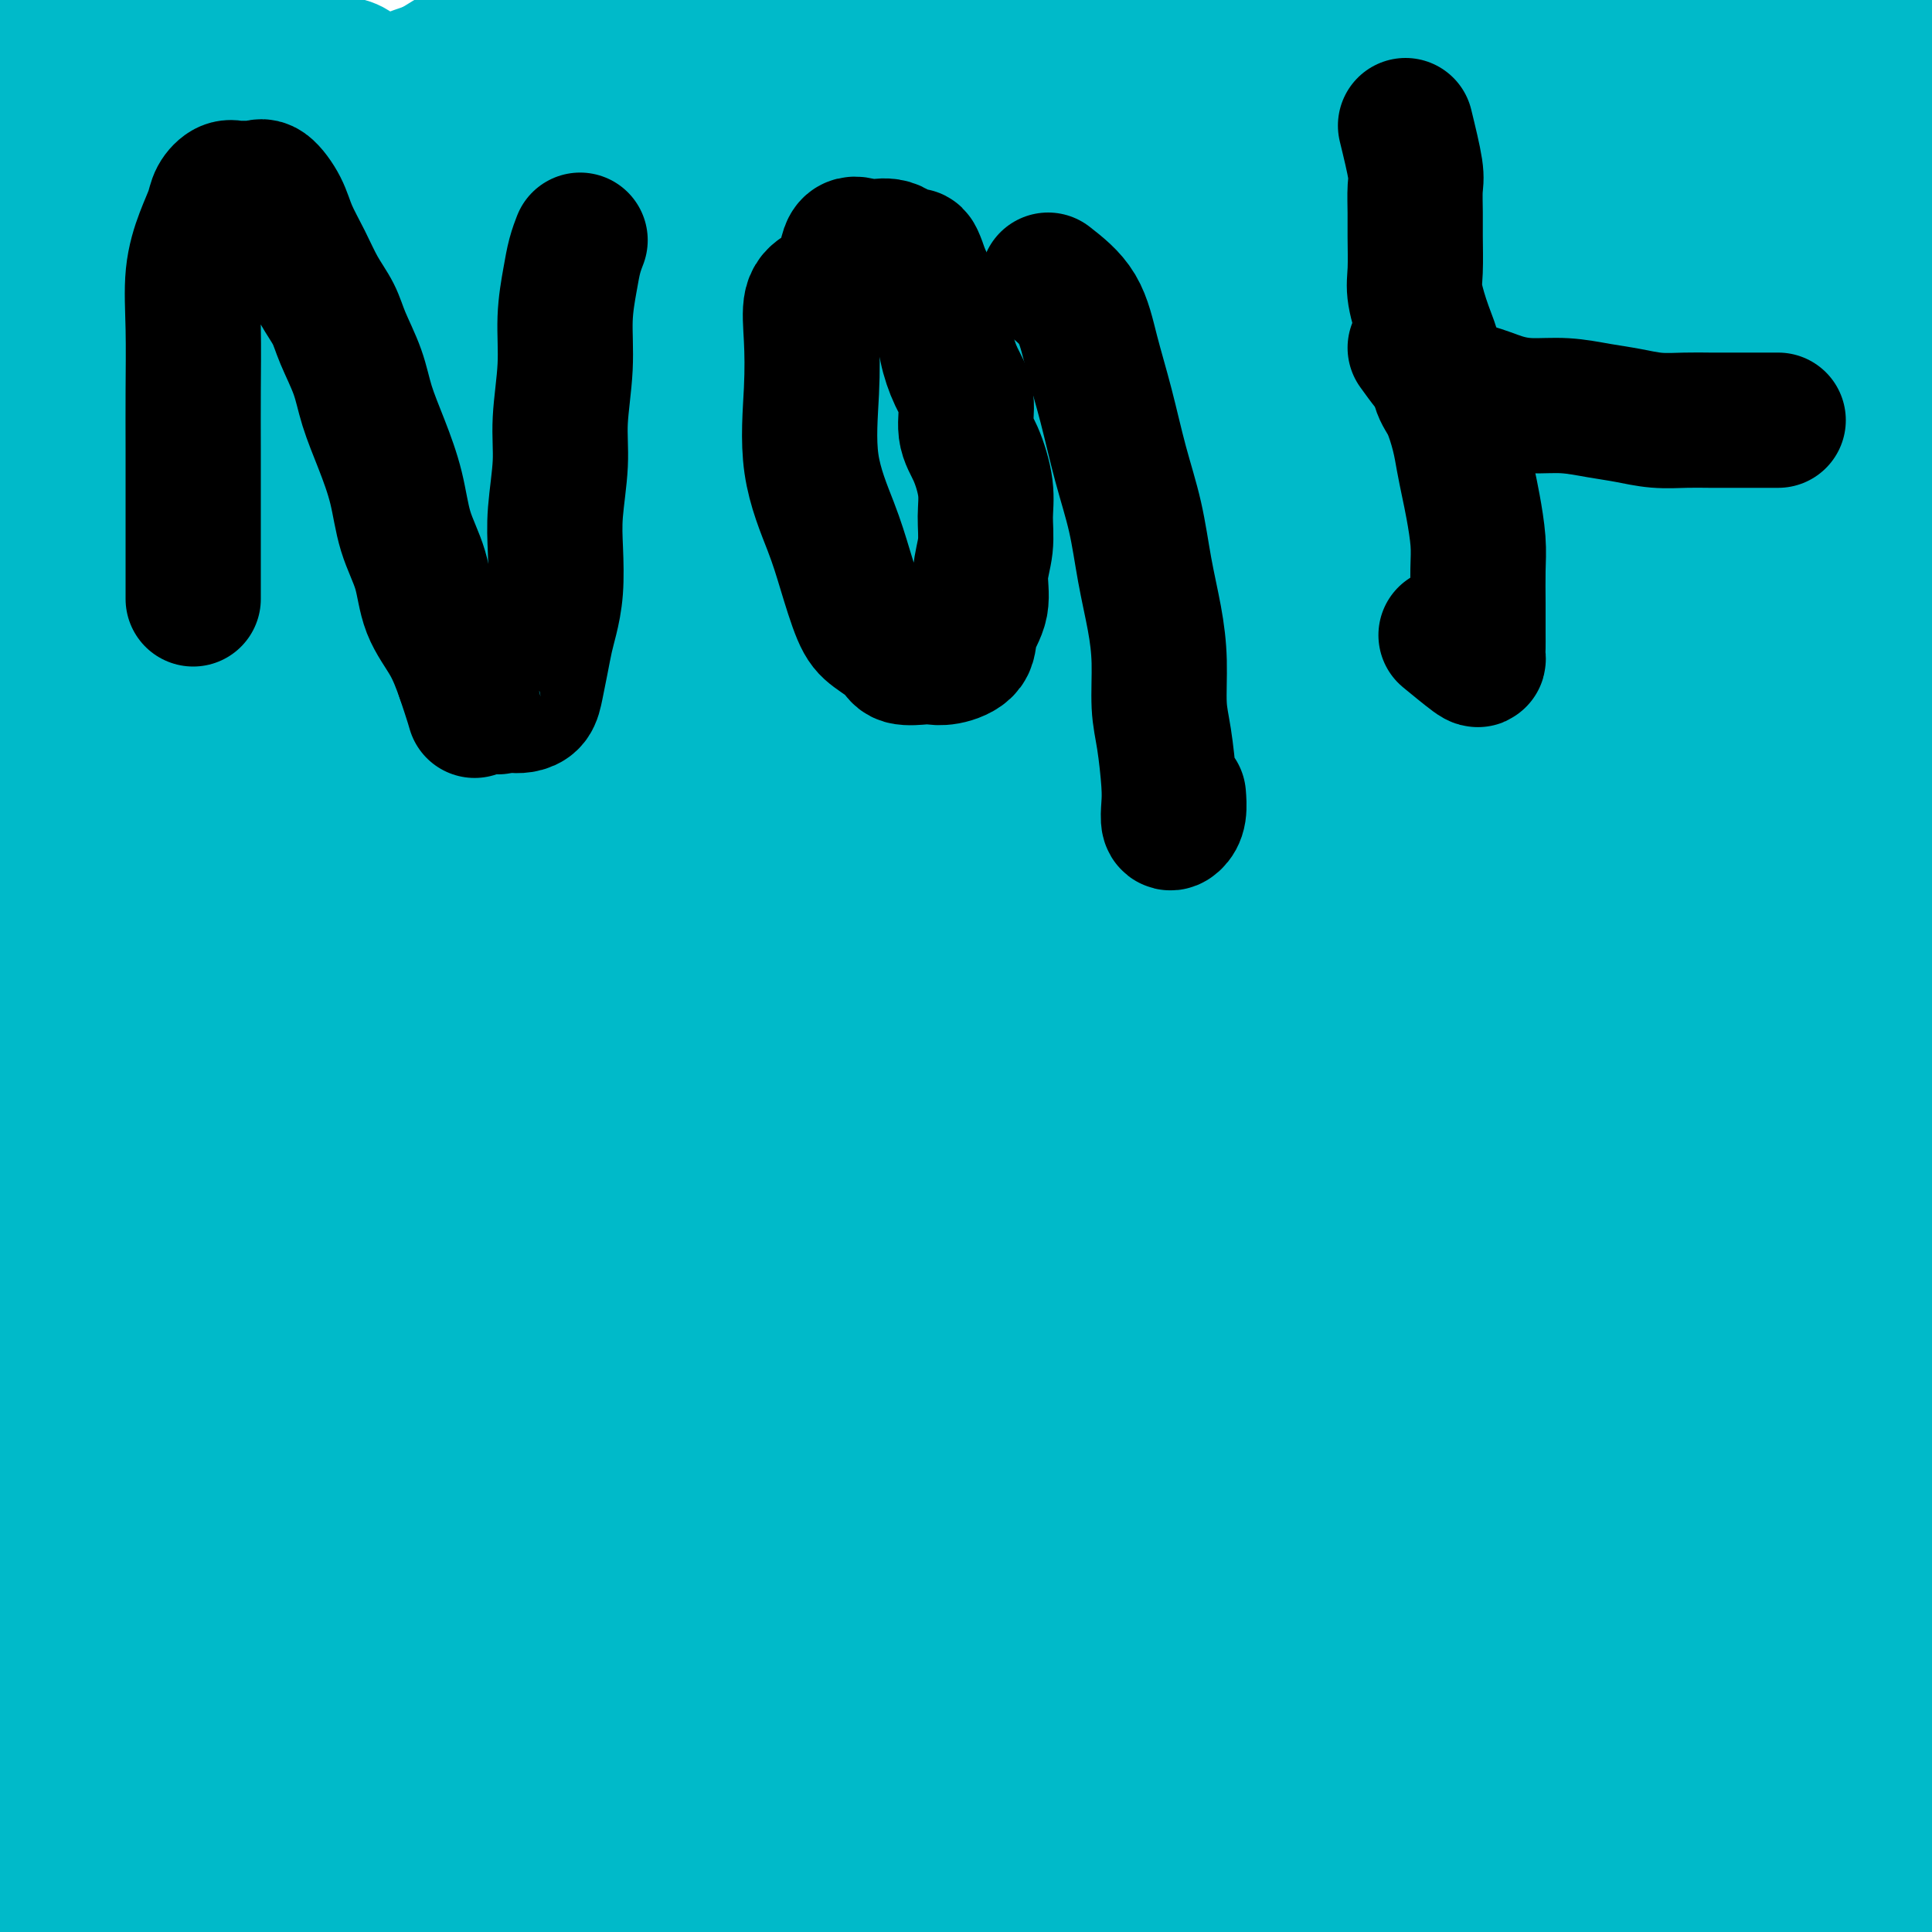 <svg viewBox='0 0 400 400' version='1.1' xmlns='http://www.w3.org/2000/svg' xmlns:xlink='http://www.w3.org/1999/xlink'><g fill='none' stroke='#00BAC9' stroke-width='28' stroke-linecap='round' stroke-linejoin='round'><path d='M213,209c-3.489,-1.593 -6.978,-3.185 -12,0c-5.022,3.185 -11.576,11.149 -20,19c-8.424,7.851 -18.719,15.591 -30,28c-11.281,12.409 -23.548,29.489 -32,40c-8.452,10.511 -13.087,14.453 -17,19c-3.913,4.547 -7.102,9.698 -6,9c1.102,-0.698 6.496,-7.244 14,-16c7.504,-8.756 17.118,-19.720 27,-31c9.882,-11.280 20.031,-22.876 32,-35c11.969,-12.124 25.758,-24.777 39,-37c13.242,-12.223 25.936,-24.017 37,-34c11.064,-9.983 20.497,-18.155 28,-25c7.503,-6.845 13.077,-12.363 16,-15c2.923,-2.637 3.194,-2.393 4,-3c0.806,-0.607 2.148,-2.064 -1,0c-3.148,2.064 -10.786,7.650 -21,15c-10.214,7.350 -23.003,16.466 -37,27c-13.997,10.534 -29.202,22.487 -45,36c-15.798,13.513 -32.190,28.587 -48,44c-15.810,15.413 -31.038,31.164 -44,46c-12.962,14.836 -23.657,28.755 -31,38c-7.343,9.245 -11.335,13.816 -13,16c-1.665,2.184 -1.005,1.981 -1,1c0.005,-0.981 -0.647,-2.739 3,-9c3.647,-6.261 11.593,-17.026 21,-29c9.407,-11.974 20.274,-25.158 33,-39c12.726,-13.842 27.311,-28.342 44,-44c16.689,-15.658 35.483,-32.474 54,-48c18.517,-15.526 36.759,-29.763 55,-44'/><path d='M262,138c25.734,-20.474 35.570,-25.659 47,-33c11.430,-7.341 24.455,-16.838 35,-24c10.545,-7.162 18.612,-11.989 24,-15c5.388,-3.011 8.098,-4.204 7,-3c-1.098,1.204 -6.002,4.807 -15,11c-8.998,6.193 -22.089,14.975 -37,25c-14.911,10.025 -31.641,21.292 -51,35c-19.359,13.708 -41.348,29.856 -62,47c-20.652,17.144 -39.968,35.285 -58,53c-18.032,17.715 -34.780,35.004 -51,54c-16.220,18.996 -31.911,39.697 -43,55c-11.089,15.303 -17.576,25.207 -22,32c-4.424,6.793 -6.784,10.474 -8,12c-1.216,1.526 -1.289,0.898 1,-2c2.289,-2.898 6.941,-8.064 13,-16c6.059,-7.936 13.527,-18.641 22,-29c8.473,-10.359 17.951,-20.370 29,-33c11.049,-12.630 23.670,-27.878 38,-44c14.330,-16.122 30.370,-33.118 46,-48c15.630,-14.882 30.851,-27.652 45,-40c14.149,-12.348 27.226,-24.276 40,-34c12.774,-9.724 25.244,-17.245 35,-23c9.756,-5.755 16.798,-9.743 23,-13c6.202,-3.257 11.565,-5.781 15,-7c3.435,-1.219 4.941,-1.131 5,0c0.059,1.131 -1.330,3.304 -6,8c-4.670,4.696 -12.620,11.913 -23,21c-10.380,9.087 -23.190,20.043 -36,31'/><path d='M275,158c-18.174,15.785 -31.110,25.247 -46,38c-14.890,12.753 -31.735,28.795 -47,44c-15.265,15.205 -28.950,29.572 -43,45c-14.050,15.428 -28.466,31.916 -42,49c-13.534,17.084 -26.185,34.764 -35,48c-8.815,13.236 -13.794,22.029 -18,29c-4.206,6.971 -7.639,12.121 -9,15c-1.361,2.879 -0.651,3.486 0,4c0.651,0.514 1.243,0.934 4,-2c2.757,-2.934 7.678,-9.220 14,-18c6.322,-8.780 14.043,-20.052 22,-31c7.957,-10.948 16.149,-21.571 27,-36c10.851,-14.429 24.362,-32.664 40,-51c15.638,-18.336 33.404,-36.774 50,-54c16.596,-17.226 32.021,-33.239 48,-48c15.979,-14.761 32.512,-28.269 48,-41c15.488,-12.731 29.930,-24.687 43,-35c13.070,-10.313 24.770,-18.985 36,-27c11.230,-8.015 21.992,-15.373 31,-21c9.008,-5.627 16.261,-9.522 21,-12c4.739,-2.478 6.962,-3.540 8,-4c1.038,-0.460 0.889,-0.317 1,0c0.111,0.317 0.481,0.808 -2,3c-2.481,2.192 -7.814,6.086 -15,11c-7.186,4.914 -16.225,10.847 -25,17c-8.775,6.153 -17.287,12.525 -28,20c-10.713,7.475 -23.628,16.053 -37,26c-13.372,9.947 -27.203,21.264 -41,32c-13.797,10.736 -27.561,20.890 -41,32c-13.439,11.110 -26.554,23.174 -40,36c-13.446,12.826 -27.223,26.413 -41,40'/><path d='M158,267c-19.067,18.987 -26.234,28.453 -36,40c-9.766,11.547 -22.131,25.175 -32,38c-9.869,12.825 -17.243,24.847 -24,35c-6.757,10.153 -12.896,18.439 -18,26c-5.104,7.561 -9.172,14.399 -12,19c-2.828,4.601 -4.415,6.966 -5,8c-0.585,1.034 -0.166,0.737 0,1c0.166,0.263 0.080,1.086 2,0c1.920,-1.086 5.846,-4.080 10,-9c4.154,-4.920 8.538,-11.765 14,-19c5.462,-7.235 12.004,-14.859 19,-23c6.996,-8.141 14.447,-16.799 24,-28c9.553,-11.201 21.208,-24.943 33,-39c11.792,-14.057 23.721,-28.427 37,-43c13.279,-14.573 27.910,-29.348 42,-43c14.090,-13.652 27.640,-26.182 41,-39c13.360,-12.818 26.529,-25.923 40,-38c13.471,-12.077 27.242,-23.127 40,-33c12.758,-9.873 24.503,-18.568 37,-28c12.497,-9.432 25.747,-19.601 38,-28c12.253,-8.399 23.511,-15.029 32,-20c8.489,-4.971 14.209,-8.283 20,-11c5.791,-2.717 11.651,-4.838 15,-6c3.349,-1.162 4.186,-1.363 5,-1c0.814,0.363 1.606,1.291 0,3c-1.606,1.709 -5.610,4.198 -11,8c-5.390,3.802 -12.166,8.916 -20,14c-7.834,5.084 -16.724,10.138 -26,16c-9.276,5.862 -18.936,12.532 -30,20c-11.064,7.468 -23.532,15.734 -36,24'/><path d='M357,111c-20.954,13.898 -27.338,18.645 -37,26c-9.662,7.355 -22.602,17.320 -34,26c-11.398,8.680 -21.253,16.076 -31,24c-9.747,7.924 -19.387,16.375 -29,25c-9.613,8.625 -19.199,17.424 -28,26c-8.801,8.576 -16.816,16.929 -25,25c-8.184,8.071 -16.539,15.862 -24,24c-7.461,8.138 -14.030,16.625 -21,25c-6.970,8.375 -14.341,16.639 -21,25c-6.659,8.361 -12.608,16.818 -18,25c-5.392,8.182 -10.229,16.090 -14,23c-3.771,6.910 -6.476,12.821 -9,18c-2.524,5.179 -4.866,9.626 -7,14c-2.134,4.374 -4.059,8.674 -5,12c-0.941,3.326 -0.898,5.677 -1,7c-0.102,1.323 -0.348,1.618 0,2c0.348,0.382 1.291,0.852 3,1c1.709,0.148 4.184,-0.027 7,-2c2.816,-1.973 5.971,-5.744 10,-10c4.029,-4.256 8.930,-8.997 14,-15c5.070,-6.003 10.309,-13.267 17,-23c6.691,-9.733 14.833,-21.936 24,-35c9.167,-13.064 19.358,-26.989 29,-40c9.642,-13.011 18.734,-25.109 29,-38c10.266,-12.891 21.707,-26.576 33,-40c11.293,-13.424 22.437,-26.589 34,-39c11.563,-12.411 23.546,-24.069 36,-35c12.454,-10.931 25.379,-21.136 38,-31c12.621,-9.864 24.936,-19.386 37,-28c12.064,-8.614 23.875,-16.318 34,-23c10.125,-6.682 18.562,-12.341 27,-18'/><path d='M425,62c18.979,-12.816 17.426,-10.356 19,-11c1.574,-0.644 6.275,-4.391 9,-6c2.725,-1.609 3.473,-1.081 4,-1c0.527,0.081 0.834,-0.286 1,0c0.166,0.286 0.191,1.226 -2,3c-2.191,1.774 -6.599,4.381 -12,8c-5.401,3.619 -11.795,8.250 -19,13c-7.205,4.750 -15.222,9.619 -25,16c-9.778,6.381 -21.316,14.272 -33,22c-11.684,7.728 -23.514,15.291 -36,24c-12.486,8.709 -25.627,18.562 -38,28c-12.373,9.438 -23.976,18.461 -35,28c-11.024,9.539 -21.467,19.596 -32,30c-10.533,10.404 -21.155,21.156 -32,33c-10.845,11.844 -21.912,24.781 -32,37c-10.088,12.219 -19.198,23.722 -27,35c-7.802,11.278 -14.295,22.332 -20,32c-5.705,9.668 -10.621,17.950 -15,25c-4.379,7.050 -8.223,12.869 -11,17c-2.777,4.131 -4.489,6.573 -5,8c-0.511,1.427 0.179,1.839 0,2c-0.179,0.161 -1.226,0.071 0,-1c1.226,-1.071 4.724,-3.124 9,-7c4.276,-3.876 9.328,-9.576 15,-16c5.672,-6.424 11.962,-13.572 19,-22c7.038,-8.428 14.825,-18.135 24,-29c9.175,-10.865 19.740,-22.887 31,-35c11.260,-12.113 23.217,-24.318 35,-36c11.783,-11.682 23.391,-22.841 35,-34'/><path d='M252,225c16.488,-15.958 22.706,-20.854 31,-28c8.294,-7.146 18.662,-16.541 28,-24c9.338,-7.459 17.646,-12.983 25,-18c7.354,-5.017 13.753,-9.526 19,-13c5.247,-3.474 9.343,-5.912 13,-8c3.657,-2.088 6.875,-3.828 9,-5c2.125,-1.172 3.158,-1.778 4,-2c0.842,-0.222 1.494,-0.059 2,0c0.506,0.059 0.867,0.016 1,0c0.133,-0.016 0.038,-0.005 0,0c-0.038,0.005 -0.019,0.002 0,0'/><path d='M311,131c-4.213,0.764 -8.426,1.528 -14,5c-5.574,3.472 -12.509,9.651 -21,18c-8.491,8.349 -18.540,18.867 -30,30c-11.460,11.133 -24.333,22.881 -38,38c-13.667,15.119 -28.127,33.607 -42,54c-13.873,20.393 -27.157,42.689 -38,63c-10.843,20.311 -19.243,38.635 -25,51c-5.757,12.365 -8.870,18.770 -11,25c-2.130,6.230 -3.278,12.284 -4,16c-0.722,3.716 -1.018,5.094 1,6c2.018,0.906 6.351,1.342 12,-2c5.649,-3.342 12.613,-10.460 21,-21c8.387,-10.540 18.197,-24.500 29,-39c10.803,-14.500 22.598,-29.539 35,-46c12.402,-16.461 25.409,-34.343 40,-52c14.591,-17.657 30.764,-35.090 45,-51c14.236,-15.910 26.533,-30.297 38,-42c11.467,-11.703 22.104,-20.724 30,-28c7.896,-7.276 13.050,-12.809 15,-15c1.950,-2.191 0.696,-1.041 1,-1c0.304,0.041 2.167,-1.026 0,0c-2.167,1.026 -8.364,4.144 -18,12c-9.636,7.856 -22.709,20.450 -37,34c-14.291,13.550 -29.798,28.057 -46,45c-16.202,16.943 -33.098,36.324 -48,55c-14.902,18.676 -27.809,36.648 -38,52c-10.191,15.352 -17.664,28.083 -23,37c-5.336,8.917 -8.533,14.019 -10,16c-1.467,1.981 -1.203,0.841 0,0c1.203,-0.841 3.344,-1.383 10,-10c6.656,-8.617 17.828,-25.308 29,-42'/><path d='M174,339c13.088,-17.455 26.308,-35.092 42,-54c15.692,-18.908 33.855,-39.085 52,-58c18.145,-18.915 36.273,-36.567 54,-52c17.727,-15.433 35.055,-28.648 52,-41c16.945,-12.352 33.508,-23.843 46,-32c12.492,-8.157 20.914,-12.982 25,-15c4.086,-2.018 3.838,-1.231 4,0c0.162,1.231 0.735,2.906 -5,9c-5.735,6.094 -17.777,16.606 -32,29c-14.223,12.394 -30.628,26.671 -50,45c-19.372,18.329 -41.710,40.712 -63,64c-21.290,23.288 -41.533,47.481 -59,70c-17.467,22.519 -32.158,43.365 -44,60c-11.842,16.635 -20.834,29.059 -28,39c-7.166,9.941 -12.504,17.397 -15,21c-2.496,3.603 -2.149,3.351 -2,2c0.149,-1.351 0.100,-3.803 4,-13c3.900,-9.197 11.751,-25.140 22,-42c10.249,-16.860 22.898,-34.638 37,-54c14.102,-19.362 29.657,-40.307 47,-61c17.343,-20.693 36.475,-41.136 55,-59c18.525,-17.864 36.444,-33.151 55,-48c18.556,-14.849 37.749,-29.259 54,-41c16.251,-11.741 29.560,-20.813 39,-27c9.440,-6.187 15.011,-9.489 18,-11c2.989,-1.511 3.395,-1.233 3,0c-0.395,1.233 -1.592,3.419 -8,9c-6.408,5.581 -18.027,14.558 -33,26c-14.973,11.442 -33.300,25.350 -53,42c-19.700,16.650 -40.771,36.043 -62,57c-21.229,20.957 -42.614,43.479 -64,66'/><path d='M265,270c-20.019,21.855 -38.066,43.492 -54,64c-15.934,20.508 -29.756,39.886 -40,55c-10.244,15.114 -16.909,25.963 -22,33c-5.091,7.037 -8.608,10.260 -7,8c1.608,-2.260 8.339,-10.005 17,-22c8.661,-11.995 19.250,-28.241 33,-47c13.750,-18.759 30.661,-40.029 49,-61c18.339,-20.971 38.104,-41.641 58,-60c19.896,-18.359 39.921,-34.408 60,-50c20.079,-15.592 40.211,-30.728 58,-43c17.789,-12.272 33.234,-21.679 46,-29c12.766,-7.321 22.853,-12.556 28,-15c5.147,-2.444 5.354,-2.096 6,-2c0.646,0.096 1.731,-0.059 0,2c-1.731,2.059 -6.279,6.334 -16,14c-9.721,7.666 -24.614,18.723 -40,30c-15.386,11.277 -31.263,22.772 -50,38c-18.737,15.228 -40.333,34.188 -63,56c-22.667,21.812 -46.406,46.476 -66,68c-19.594,21.524 -35.045,39.908 -49,58c-13.955,18.092 -26.415,35.891 -36,51c-9.585,15.109 -16.297,27.528 -20,34c-3.703,6.472 -4.398,6.997 -5,8c-0.602,1.003 -1.113,2.484 1,0c2.113,-2.484 6.848,-8.934 14,-20c7.152,-11.066 16.720,-26.750 28,-43c11.280,-16.250 24.271,-33.067 39,-51c14.729,-17.933 31.196,-36.982 48,-54c16.804,-17.018 33.944,-32.005 51,-46c17.056,-13.995 34.028,-26.997 51,-40'/><path d='M384,206c24.331,-19.287 34.159,-24.503 45,-31c10.841,-6.497 22.695,-14.275 31,-19c8.305,-4.725 13.061,-6.397 15,-7c1.939,-0.603 1.061,-0.137 1,0c-0.061,0.137 0.696,-0.056 -3,3c-3.696,3.056 -11.844,9.361 -23,18c-11.156,8.639 -25.321,19.611 -40,31c-14.679,11.389 -29.870,23.195 -47,38c-17.130,14.805 -36.197,32.610 -54,51c-17.803,18.390 -34.343,37.364 -49,55c-14.657,17.636 -27.431,33.933 -39,50c-11.569,16.067 -21.934,31.904 -30,46c-8.066,14.096 -13.834,26.452 -18,35c-4.166,8.548 -6.730,13.289 -6,14c0.730,0.711 4.755,-2.609 10,-10c5.245,-7.391 11.708,-18.853 20,-32c8.292,-13.147 18.411,-27.978 30,-45c11.589,-17.022 24.648,-36.236 39,-55c14.352,-18.764 29.996,-37.079 46,-54c16.004,-16.921 32.366,-32.449 48,-47c15.634,-14.551 30.539,-28.126 44,-39c13.461,-10.874 25.479,-19.046 34,-25c8.521,-5.954 13.545,-9.690 16,-11c2.455,-1.310 2.342,-0.195 3,0c0.658,0.195 2.088,-0.529 -1,2c-3.088,2.529 -10.692,8.310 -21,17c-10.308,8.690 -23.320,20.288 -37,32c-13.680,11.712 -28.029,23.538 -45,40c-16.971,16.462 -36.563,37.561 -54,57c-17.437,19.439 -32.718,37.220 -48,55'/><path d='M251,375c-22.405,26.045 -27.418,35.159 -35,47c-7.582,11.841 -17.732,26.410 -24,36c-6.268,9.590 -8.653,14.202 -10,16c-1.347,1.798 -1.654,0.782 -1,0c0.654,-0.782 2.270,-1.330 7,-9c4.730,-7.670 12.575,-22.460 22,-38c9.425,-15.540 20.429,-31.828 33,-50c12.571,-18.172 26.709,-38.228 41,-57c14.291,-18.772 28.733,-36.260 43,-52c14.267,-15.740 28.357,-29.732 42,-43c13.643,-13.268 26.838,-25.813 39,-37c12.162,-11.187 23.290,-21.016 31,-28c7.710,-6.984 12.003,-11.124 14,-13c1.997,-1.876 1.700,-1.488 2,-2c0.300,-0.512 1.197,-1.923 -2,0c-3.197,1.923 -10.488,7.179 -21,15c-10.512,7.821 -24.244,18.208 -40,31c-15.756,12.792 -33.537,27.989 -53,48c-19.463,20.011 -40.608,44.835 -60,68c-19.392,23.165 -37.031,44.669 -51,64c-13.969,19.331 -24.268,36.487 -32,50c-7.732,13.513 -12.897,23.383 -16,29c-3.103,5.617 -4.143,6.980 -5,8c-0.857,1.020 -1.530,1.696 1,-1c2.530,-2.696 8.264,-8.763 16,-20c7.736,-11.237 17.472,-27.644 30,-45c12.528,-17.356 27.846,-35.662 44,-54c16.154,-18.338 33.144,-36.709 51,-53c17.856,-16.291 36.576,-30.501 56,-46c19.424,-15.499 39.550,-32.285 56,-44c16.450,-11.715 29.225,-18.357 42,-25'/><path d='M471,170c11.056,-6.041 17.695,-8.645 21,-10c3.305,-1.355 3.275,-1.462 3,0c-0.275,1.462 -0.795,4.493 -6,10c-5.205,5.507 -15.095,13.489 -27,23c-11.905,9.511 -25.826,20.551 -40,32c-14.174,11.449 -28.600,23.308 -45,38c-16.400,14.692 -34.774,32.219 -52,50c-17.226,17.781 -33.305,35.817 -47,51c-13.695,15.183 -25.007,27.512 -35,40c-9.993,12.488 -18.665,25.136 -25,34c-6.335,8.864 -10.331,13.946 -12,16c-1.669,2.054 -1.010,1.080 -1,1c0.010,-0.080 -0.628,0.734 3,-3c3.628,-3.734 11.522,-12.015 20,-23c8.478,-10.985 17.540,-24.673 29,-39c11.460,-14.327 25.316,-29.294 40,-45c14.684,-15.706 30.195,-32.149 46,-47c15.805,-14.851 31.905,-28.108 48,-41c16.095,-12.892 32.185,-25.420 46,-36c13.815,-10.580 25.356,-19.213 33,-24c7.644,-4.787 11.393,-5.728 13,-6c1.607,-0.272 1.073,0.126 1,0c-0.073,-0.126 0.317,-0.775 -3,2c-3.317,2.775 -10.340,8.974 -20,17c-9.660,8.026 -21.958,17.881 -35,29c-13.042,11.119 -26.829,23.503 -42,37c-15.171,13.497 -31.725,28.105 -47,44c-15.275,15.895 -29.270,33.075 -42,48c-12.730,14.925 -24.197,27.595 -33,39c-8.803,11.405 -14.944,21.544 -19,27c-4.056,5.456 -6.028,6.228 -8,7'/><path d='M235,441c-15.124,18.858 -1.935,5.504 7,-4c8.935,-9.504 13.614,-15.159 22,-26c8.386,-10.841 20.479,-26.869 33,-41c12.521,-14.131 25.470,-26.365 40,-40c14.530,-13.635 30.641,-28.671 47,-43c16.359,-14.329 32.966,-27.950 47,-38c14.034,-10.050 25.496,-16.530 35,-22c9.504,-5.470 17.050,-9.930 21,-12c3.950,-2.070 4.304,-1.749 5,-2c0.696,-0.251 1.734,-1.075 1,0c-0.734,1.075 -3.240,4.050 -9,9c-5.760,4.950 -14.775,11.876 -24,19c-9.225,7.124 -18.659,14.445 -30,23c-11.341,8.555 -24.587,18.344 -38,30c-13.413,11.656 -26.992,25.180 -40,38c-13.008,12.820 -25.443,24.935 -37,37c-11.557,12.065 -22.234,24.081 -31,34c-8.766,9.919 -15.621,17.741 -20,23c-4.379,5.259 -6.280,7.956 -7,9c-0.720,1.044 -0.257,0.435 0,0c0.257,-0.435 0.307,-0.695 4,-5c3.693,-4.305 11.028,-12.656 19,-22c7.972,-9.344 16.581,-19.681 27,-31c10.419,-11.319 22.647,-23.620 36,-36c13.353,-12.380 27.830,-24.837 43,-37c15.170,-12.163 31.035,-24.030 46,-34c14.965,-9.970 29.032,-18.044 41,-25c11.968,-6.956 21.838,-12.796 29,-16c7.162,-3.204 11.618,-3.773 14,-4c2.382,-0.227 2.691,-0.114 3,0'/><path d='M519,225c3.015,-0.813 2.051,-0.846 0,1c-2.051,1.846 -5.189,5.572 -12,11c-6.811,5.428 -17.296,12.560 -28,20c-10.704,7.440 -21.627,15.188 -35,25c-13.373,9.812 -29.194,21.687 -44,34c-14.806,12.313 -28.596,25.063 -41,37c-12.404,11.937 -23.423,23.060 -32,32c-8.577,8.940 -14.714,15.698 -18,19c-3.286,3.302 -3.722,3.149 -4,3c-0.278,-0.149 -0.398,-0.294 3,-3c3.398,-2.706 10.316,-7.971 18,-15c7.684,-7.029 16.136,-15.820 26,-25c9.864,-9.180 21.140,-18.749 34,-29c12.860,-10.251 27.302,-21.183 40,-30c12.698,-8.817 23.651,-15.519 33,-21c9.349,-5.481 17.093,-9.743 22,-12c4.907,-2.257 6.977,-2.511 8,-3c1.023,-0.489 1.000,-1.215 1,-1c0.000,0.215 0.025,1.372 -3,4c-3.025,2.628 -9.098,6.729 -17,12c-7.902,5.271 -17.631,11.712 -28,19c-10.369,7.288 -21.376,15.423 -34,25c-12.624,9.577 -26.865,20.595 -39,30c-12.135,9.405 -22.163,17.197 -31,25c-8.837,7.803 -16.483,15.619 -22,20c-5.517,4.381 -8.904,5.329 -10,6c-1.096,0.671 0.098,1.067 0,1c-0.098,-0.067 -1.488,-0.595 1,-4c2.488,-3.405 8.854,-9.687 16,-17c7.146,-7.313 15.073,-15.656 23,-24'/><path d='M346,365c10.967,-11.586 18.384,-18.552 27,-27c8.616,-8.448 18.430,-18.378 27,-27c8.570,-8.622 15.897,-15.937 21,-21c5.103,-5.063 7.983,-7.875 9,-9c1.017,-1.125 0.173,-0.565 0,-1c-0.173,-0.435 0.325,-1.867 -3,0c-3.325,1.867 -10.474,7.032 -20,14c-9.526,6.968 -21.428,15.737 -34,27c-12.572,11.263 -25.815,25.018 -38,39c-12.185,13.982 -23.313,28.189 -32,39c-8.687,10.811 -14.933,18.226 -19,25c-4.067,6.774 -5.954,12.907 -7,15c-1.046,2.093 -1.250,0.144 -1,0c0.250,-0.144 0.953,1.515 4,0c3.047,-1.515 8.437,-6.206 18,-15c9.563,-8.794 23.297,-21.692 29,-27c5.703,-5.308 3.375,-3.026 16,-14c12.625,-10.974 40.205,-35.202 58,-49c17.795,-13.798 25.806,-17.164 34,-22c8.194,-4.836 16.572,-11.143 22,-14c5.428,-2.857 7.905,-2.265 9,-2c1.095,0.265 0.808,0.202 1,0c0.192,-0.202 0.863,-0.544 -1,2c-1.863,2.544 -6.258,7.975 -13,14c-6.742,6.025 -15.830,12.643 -25,20c-9.170,7.357 -18.423,15.452 -28,24c-9.577,8.548 -19.478,17.547 -28,26c-8.522,8.453 -15.666,16.358 -21,22c-5.334,5.642 -8.859,9.019 -11,11c-2.141,1.981 -2.897,2.566 -2,2c0.897,-0.566 3.449,-2.283 6,-4'/><path d='M344,413c3.478,-2.552 9.172,-6.933 16,-12c6.828,-5.067 14.791,-10.821 23,-17c8.209,-6.179 16.663,-12.785 25,-19c8.337,-6.215 16.558,-12.041 23,-16c6.442,-3.959 11.104,-6.053 13,-7c1.896,-0.947 1.027,-0.748 0,0c-1.027,0.748 -2.212,2.046 -6,5c-3.788,2.954 -10.180,7.563 -17,13c-6.820,5.437 -14.067,11.703 -21,18c-6.933,6.297 -13.551,12.625 -18,17c-4.449,4.375 -6.729,6.797 -8,8c-1.271,1.203 -1.534,1.188 -1,1c0.534,-0.188 1.866,-0.548 5,-2c3.134,-1.452 8.070,-3.996 13,-7c4.930,-3.004 9.855,-6.469 15,-10c5.145,-3.531 10.510,-7.128 15,-10c4.490,-2.872 8.106,-5.018 10,-6c1.894,-0.982 2.067,-0.801 2,0c-0.067,0.801 -0.372,2.222 -3,5c-2.628,2.778 -7.579,6.915 -13,12c-5.421,5.085 -11.313,11.120 -17,17c-5.687,5.880 -11.168,11.607 -16,16c-4.832,4.393 -9.016,7.453 -11,9c-1.984,1.547 -1.769,1.579 -2,2c-0.231,0.421 -0.908,1.229 0,0c0.908,-1.229 3.402,-4.494 7,-9c3.598,-4.506 8.299,-10.253 13,-16'/><path d='M391,405c5.922,-6.897 10.729,-11.639 15,-17c4.271,-5.361 8.008,-11.341 10,-15c1.992,-3.659 2.240,-4.996 2,-6c-0.240,-1.004 -0.969,-1.676 -3,-2c-2.031,-0.324 -5.366,-0.300 -11,-1c-5.634,-0.700 -13.569,-2.125 -24,-1c-10.431,1.125 -23.359,4.799 -36,10c-12.641,5.201 -24.996,11.930 -37,18c-12.004,6.070 -23.658,11.482 -35,17c-11.342,5.518 -22.374,11.144 -31,15c-8.626,3.856 -14.848,5.943 -20,7c-5.152,1.057 -9.235,1.085 -12,0c-2.765,-1.085 -4.213,-3.282 -5,-6c-0.787,-2.718 -0.915,-5.957 -1,-11c-0.085,-5.043 -0.129,-11.890 1,-18c1.129,-6.110 3.429,-11.483 5,-16c1.571,-4.517 2.413,-8.179 3,-10c0.587,-1.821 0.918,-1.800 0,-2c-0.918,-0.200 -3.087,-0.621 -8,-1c-4.913,-0.379 -12.572,-0.717 -23,3c-10.428,3.717 -23.627,11.488 -35,19c-11.373,7.512 -20.922,14.764 -29,21c-8.078,6.236 -14.686,11.455 -20,15c-5.314,3.545 -9.335,5.417 -11,6c-1.665,0.583 -0.974,-0.121 -1,0c-0.026,0.121 -0.770,1.068 1,-1c1.770,-2.068 6.054,-7.151 12,-14c5.946,-6.849 13.552,-15.465 21,-23c7.448,-7.535 14.736,-13.990 22,-20c7.264,-6.010 14.504,-11.574 19,-15c4.496,-3.426 6.248,-4.713 8,-6'/><path d='M168,351c8.073,-6.490 3.756,-2.214 1,0c-2.756,2.214 -3.950,2.365 -8,5c-4.050,2.635 -10.957,7.753 -18,13c-7.043,5.247 -14.222,10.622 -23,17c-8.778,6.378 -19.155,13.758 -27,20c-7.845,6.242 -13.158,11.345 -18,15c-4.842,3.655 -9.212,5.860 -13,8c-3.788,2.140 -6.993,4.214 -10,5c-3.007,0.786 -5.816,0.283 -8,1c-2.184,0.717 -3.742,2.655 -8,1c-4.258,-1.655 -11.217,-6.901 -14,-9c-2.783,-2.099 -1.392,-1.049 0,0'/><path d='M22,71c-2.771,-0.762 -5.541,-1.525 -8,-2c-2.459,-0.475 -4.606,-0.664 -6,0c-1.394,0.664 -2.035,2.181 -3,4c-0.965,1.819 -2.252,3.941 -3,8c-0.748,4.059 -0.955,10.056 -1,17c-0.045,6.944 0.074,14.835 0,25c-0.074,10.165 -0.340,22.605 0,35c0.340,12.395 1.286,24.746 2,37c0.714,12.254 1.196,24.413 2,36c0.804,11.587 1.931,22.604 3,32c1.069,9.396 2.082,17.173 3,23c0.918,5.827 1.742,9.704 2,12c0.258,2.296 -0.051,3.009 0,3c0.051,-0.009 0.460,-0.742 0,-3c-0.460,-2.258 -1.791,-6.042 -3,-13c-1.209,-6.958 -2.297,-17.092 -3,-30c-0.703,-12.908 -1.022,-28.591 -1,-44c0.022,-15.409 0.384,-30.543 2,-44c1.616,-13.457 4.485,-25.236 7,-37c2.515,-11.764 4.677,-23.513 6,-31c1.323,-7.487 1.807,-10.710 2,-12c0.193,-1.290 0.097,-0.645 0,0'/><path d='M5,79c-0.513,5.272 -1.027,10.545 -2,17c-0.973,6.455 -2.407,14.094 -4,23c-1.593,8.906 -3.345,19.080 -5,31c-1.655,11.920 -3.213,25.585 -4,39c-0.787,13.415 -0.805,26.579 -1,39c-0.195,12.421 -0.569,24.100 0,35c0.569,10.900 2.080,21.022 4,31c1.920,9.978 4.250,19.813 6,28c1.750,8.187 2.921,14.726 5,20c2.079,5.274 5.065,9.283 7,12c1.935,2.717 2.820,4.143 4,5c1.180,0.857 2.655,1.144 4,1c1.345,-0.144 2.559,-0.719 3,-4c0.441,-3.281 0.108,-9.268 0,-16c-0.108,-6.732 0.010,-14.208 0,-23c-0.010,-8.792 -0.148,-18.900 -1,-29c-0.852,-10.100 -2.416,-20.191 -3,-31c-0.584,-10.809 -0.186,-22.336 0,-33c0.186,-10.664 0.160,-20.467 0,-30c-0.160,-9.533 -0.455,-18.798 0,-27c0.455,-8.202 1.659,-15.343 3,-22c1.341,-6.657 2.817,-12.831 4,-18c1.183,-5.169 2.071,-9.333 3,-13c0.929,-3.667 1.899,-6.837 3,-9c1.101,-2.163 2.334,-3.320 3,-4c0.666,-0.680 0.765,-0.884 1,0c0.235,0.884 0.607,2.856 0,7c-0.607,4.144 -2.194,10.461 -4,19c-1.806,8.539 -3.832,19.299 -6,31c-2.168,11.701 -4.476,24.343 -6,39c-1.524,14.657 -2.262,31.328 -3,48'/><path d='M16,245c-0.454,15.432 -0.089,30.013 0,43c0.089,12.987 -0.098,24.381 0,35c0.098,10.619 0.481,20.463 1,28c0.519,7.537 1.173,12.767 2,18c0.827,5.233 1.826,10.470 3,16c1.174,5.530 2.523,11.354 4,15c1.477,3.646 3.083,5.116 4,6c0.917,0.884 1.146,1.183 2,0c0.854,-1.183 2.335,-3.847 3,-9c0.665,-5.153 0.516,-12.795 0,-22c-0.516,-9.205 -1.400,-19.974 -2,-33c-0.600,-13.026 -0.918,-28.309 -1,-42c-0.082,-13.691 0.072,-25.789 0,-37c-0.072,-11.211 -0.370,-21.536 0,-30c0.370,-8.464 1.406,-15.067 2,-21c0.594,-5.933 0.744,-11.195 1,-15c0.256,-3.805 0.617,-6.153 0,-7c-0.617,-0.847 -2.214,-0.191 -4,3c-1.786,3.191 -3.762,8.919 -6,18c-2.238,9.081 -4.737,21.516 -7,33c-2.263,11.484 -4.290,22.018 -6,34c-1.710,11.982 -3.103,25.413 -4,38c-0.897,12.587 -1.299,24.330 -2,35c-0.701,10.670 -1.702,20.268 -2,27c-0.298,6.732 0.108,10.597 0,13c-0.108,2.403 -0.730,3.345 -1,3c-0.270,-0.345 -0.188,-1.978 0,-6c0.188,-4.022 0.482,-10.435 1,-18c0.518,-7.565 1.259,-16.283 2,-25'/><path d='M6,345c0.954,-13.067 1.838,-21.236 3,-31c1.162,-9.764 2.600,-21.123 4,-32c1.400,-10.877 2.760,-21.270 5,-32c2.240,-10.730 5.360,-21.795 8,-31c2.640,-9.205 4.798,-16.551 7,-23c2.202,-6.449 4.446,-12.003 6,-15c1.554,-2.997 2.416,-3.437 3,-4c0.584,-0.563 0.890,-1.247 1,1c0.110,2.247 0.025,7.426 -1,15c-1.025,7.574 -2.991,17.544 -5,28c-2.009,10.456 -4.061,21.399 -6,35c-1.939,13.601 -3.764,29.858 -5,48c-1.236,18.142 -1.883,38.167 -2,55c-0.117,16.833 0.297,30.475 0,42c-0.297,11.525 -1.303,20.932 -2,28c-0.697,7.068 -1.084,11.795 -2,15c-0.916,3.205 -2.361,4.886 -3,3c-0.639,-1.886 -0.471,-7.339 -1,-16c-0.529,-8.661 -1.754,-20.529 -3,-37c-1.246,-16.471 -2.514,-37.546 -3,-62c-0.486,-24.454 -0.189,-52.289 3,-79c3.189,-26.711 9.269,-52.298 16,-76c6.731,-23.702 14.113,-45.520 22,-65c7.887,-19.480 16.279,-36.624 23,-49c6.721,-12.376 11.770,-19.986 17,-28c5.230,-8.014 10.642,-16.432 15,-22c4.358,-5.568 7.663,-8.286 10,-10c2.337,-1.714 3.706,-2.423 5,-3c1.294,-0.577 2.513,-1.022 3,0c0.487,1.022 0.244,3.511 0,6'/><path d='M124,6c-2.026,4.739 -7.091,13.588 -13,25c-5.909,11.412 -12.662,25.389 -20,43c-7.338,17.611 -15.262,38.858 -23,61c-7.738,22.142 -15.291,45.179 -21,67c-5.709,21.821 -9.576,42.425 -12,59c-2.424,16.575 -3.407,29.122 -4,38c-0.593,8.878 -0.796,14.086 1,17c1.796,2.914 5.591,3.532 10,4c4.409,0.468 9.431,0.785 15,-3c5.569,-3.785 11.684,-11.672 19,-22c7.316,-10.328 15.832,-23.096 27,-40c11.168,-16.904 24.987,-37.943 40,-59c15.013,-21.057 31.219,-42.132 48,-62c16.781,-19.868 34.136,-38.528 51,-57c16.864,-18.472 33.237,-36.755 48,-51c14.763,-14.245 27.917,-24.454 39,-33c11.083,-8.546 20.096,-15.431 27,-20c6.904,-4.569 11.700,-6.821 12,-7c0.300,-0.179 -3.894,1.715 -14,9c-10.106,7.285 -26.123,19.961 -43,33c-16.877,13.039 -34.613,26.440 -54,43c-19.387,16.560 -40.426,36.280 -62,58c-21.574,21.720 -43.685,45.441 -67,75c-23.315,29.559 -47.835,64.956 -67,94c-19.165,29.044 -32.977,51.735 -44,70c-11.023,18.265 -19.258,32.104 -24,39c-4.742,6.896 -5.993,6.848 -7,8c-1.007,1.152 -1.771,3.502 0,-1c1.771,-4.502 6.077,-15.858 13,-31c6.923,-15.142 16.461,-34.071 26,-53'/><path d='M25,310c12.389,-24.478 23.863,-43.174 36,-61c12.137,-17.826 24.939,-34.782 40,-52c15.061,-17.218 32.383,-34.700 50,-52c17.617,-17.300 35.530,-34.420 53,-50c17.470,-15.580 34.499,-29.621 50,-42c15.501,-12.379 29.475,-23.098 42,-31c12.525,-7.902 23.601,-12.989 33,-18c9.399,-5.011 17.120,-9.948 22,-12c4.880,-2.052 6.917,-1.219 8,-1c1.083,0.219 1.211,-0.174 1,0c-0.211,0.174 -0.760,0.916 -7,6c-6.240,5.084 -18.170,14.510 -32,25c-13.830,10.490 -29.559,22.043 -47,36c-17.441,13.957 -36.592,30.318 -55,47c-18.408,16.682 -36.071,33.685 -53,51c-16.929,17.315 -33.122,34.942 -50,55c-16.878,20.058 -34.440,42.548 -48,61c-13.560,18.452 -23.117,32.866 -31,44c-7.883,11.134 -14.093,18.988 -18,24c-3.907,5.012 -5.513,7.183 -6,8c-0.487,0.817 0.144,0.279 5,-6c4.856,-6.279 13.938,-18.298 18,-24c4.062,-5.702 3.103,-5.088 12,-17c8.897,-11.912 27.650,-36.350 42,-54c14.350,-17.650 24.297,-28.512 37,-41c12.703,-12.488 28.161,-26.600 43,-40c14.839,-13.400 29.060,-26.087 43,-38c13.940,-11.913 27.599,-23.054 39,-32c11.401,-8.946 20.543,-15.699 28,-21c7.457,-5.301 13.228,-9.151 19,-13'/><path d='M299,62c14.926,-10.795 9.240,-4.781 7,-3c-2.240,1.781 -1.035,-0.671 -5,1c-3.965,1.671 -13.101,7.464 -23,14c-9.899,6.536 -20.560,13.813 -32,22c-11.440,8.187 -23.659,17.282 -37,28c-13.341,10.718 -27.803,23.058 -41,35c-13.197,11.942 -25.130,23.487 -37,35c-11.870,11.513 -23.678,22.994 -34,34c-10.322,11.006 -19.160,21.537 -26,29c-6.840,7.463 -11.684,11.857 -15,15c-3.316,3.143 -5.106,5.033 -6,6c-0.894,0.967 -0.892,1.010 -1,1c-0.108,-0.010 -0.325,-0.075 1,0c1.325,0.075 4.191,0.288 8,-2c3.809,-2.288 8.560,-7.077 14,-12c5.440,-4.923 11.569,-9.982 18,-16c6.431,-6.018 13.165,-12.997 21,-21c7.835,-8.003 16.770,-17.030 26,-26c9.230,-8.970 18.754,-17.882 28,-26c9.246,-8.118 18.215,-15.443 27,-23c8.785,-7.557 17.387,-15.346 25,-22c7.613,-6.654 14.236,-12.172 20,-17c5.764,-4.828 10.670,-8.966 15,-12c4.330,-3.034 8.083,-4.963 10,-6c1.917,-1.037 1.997,-1.181 1,-1c-0.997,0.181 -3.071,0.688 -7,3c-3.929,2.312 -9.712,6.430 -17,12c-7.288,5.570 -16.082,12.591 -26,21c-9.918,8.409 -20.959,18.204 -32,28'/><path d='M181,159c-15.224,13.085 -24.283,21.297 -34,31c-9.717,9.703 -20.091,20.897 -30,31c-9.909,10.103 -19.354,19.114 -27,27c-7.646,7.886 -13.495,14.647 -18,19c-4.505,4.353 -7.667,6.297 -9,7c-1.333,0.703 -0.837,0.166 -1,0c-0.163,-0.166 -0.986,0.038 1,-2c1.986,-2.038 6.782,-6.318 12,-12c5.218,-5.682 10.860,-12.765 17,-20c6.140,-7.235 12.778,-14.622 21,-23c8.222,-8.378 18.026,-17.745 28,-27c9.974,-9.255 20.116,-18.397 30,-27c9.884,-8.603 19.511,-16.669 29,-25c9.489,-8.331 18.842,-16.929 28,-24c9.158,-7.071 18.121,-12.616 26,-18c7.879,-5.384 14.675,-10.606 21,-15c6.325,-4.394 12.180,-7.961 17,-11c4.820,-3.039 8.605,-5.549 11,-7c2.395,-1.451 3.401,-1.844 4,-2c0.599,-0.156 0.793,-0.076 1,0c0.207,0.076 0.428,0.147 -2,2c-2.428,1.853 -7.505,5.489 -13,10c-5.495,4.511 -11.407,9.898 -18,15c-6.593,5.102 -13.868,9.918 -23,17c-9.132,7.082 -20.123,16.430 -31,26c-10.877,9.570 -21.641,19.363 -32,29c-10.359,9.637 -20.313,19.119 -30,29c-9.687,9.881 -19.108,20.160 -28,30c-8.892,9.840 -17.255,19.240 -25,28c-7.745,8.760 -14.873,16.880 -22,25'/><path d='M84,272c-19.102,21.578 -14.356,19.522 -16,22c-1.644,2.478 -9.677,9.492 -14,14c-4.323,4.508 -4.937,6.512 -6,8c-1.063,1.488 -2.577,2.459 -3,3c-0.423,0.541 0.244,0.650 2,-1c1.756,-1.650 4.601,-5.060 8,-9c3.399,-3.940 7.351,-8.409 12,-13c4.649,-4.591 9.996,-9.302 15,-15c5.004,-5.698 9.667,-12.383 16,-20c6.333,-7.617 14.338,-16.166 22,-24c7.662,-7.834 14.981,-14.951 22,-22c7.019,-7.049 13.738,-14.029 21,-21c7.262,-6.971 15.067,-13.933 22,-20c6.933,-6.067 12.994,-11.240 19,-16c6.006,-4.760 11.957,-9.107 17,-13c5.043,-3.893 9.180,-7.331 13,-10c3.820,-2.669 7.325,-4.570 10,-6c2.675,-1.430 4.520,-2.388 6,-3c1.480,-0.612 2.593,-0.879 3,-1c0.407,-0.121 0.107,-0.098 0,0c-0.107,0.098 -0.020,0.271 0,1c0.020,0.729 -0.028,2.016 -2,4c-1.972,1.984 -5.870,4.667 -10,8c-4.130,3.333 -8.492,7.318 -14,12c-5.508,4.682 -12.162,10.063 -19,16c-6.838,5.937 -13.860,12.431 -21,19c-7.140,6.569 -14.398,13.214 -22,21c-7.602,7.786 -15.547,16.711 -23,25c-7.453,8.289 -14.415,15.940 -22,25c-7.585,9.060 -15.792,19.530 -24,30'/><path d='M96,286c-15.229,18.447 -18.803,24.564 -24,34c-5.197,9.436 -12.019,22.189 -17,31c-4.981,8.811 -8.122,13.679 -10,18c-1.878,4.321 -2.492,8.097 -3,10c-0.508,1.903 -0.909,1.935 0,1c0.909,-0.935 3.127,-2.835 6,-7c2.873,-4.165 6.401,-10.594 11,-17c4.599,-6.406 10.268,-12.787 16,-20c5.732,-7.213 11.528,-15.257 18,-24c6.472,-8.743 13.619,-18.186 22,-28c8.381,-9.814 17.995,-20.001 28,-31c10.005,-10.999 20.400,-22.811 31,-34c10.600,-11.189 21.403,-21.754 32,-32c10.597,-10.246 20.987,-20.172 31,-29c10.013,-8.828 19.649,-16.558 29,-24c9.351,-7.442 18.419,-14.597 26,-20c7.581,-5.403 13.677,-9.054 19,-12c5.323,-2.946 9.875,-5.188 12,-6c2.125,-0.812 1.824,-0.193 2,0c0.176,0.193 0.831,-0.041 -2,2c-2.831,2.041 -9.146,6.355 -16,11c-6.854,4.645 -14.246,9.620 -22,15c-7.754,5.380 -15.869,11.166 -25,18c-9.131,6.834 -19.279,14.718 -30,23c-10.721,8.282 -22.016,16.962 -33,26c-10.984,9.038 -21.655,18.433 -32,28c-10.345,9.567 -20.362,19.307 -30,29c-9.638,9.693 -18.897,19.341 -28,29c-9.103,9.659 -18.052,19.330 -27,29'/><path d='M80,306c-11.514,13.508 -12.801,18.277 -16,23c-3.199,4.723 -8.312,9.399 -11,12c-2.688,2.601 -2.950,3.128 -3,3c-0.050,-0.128 0.112,-0.913 3,-6c2.888,-5.087 8.502,-14.478 15,-24c6.498,-9.522 13.879,-19.174 23,-31c9.121,-11.826 19.980,-25.825 32,-40c12.020,-14.175 25.200,-28.525 38,-42c12.800,-13.475 25.219,-26.077 39,-39c13.781,-12.923 28.925,-26.169 44,-38c15.075,-11.831 30.082,-22.246 44,-32c13.918,-9.754 26.746,-18.848 39,-27c12.254,-8.152 23.933,-15.363 35,-22c11.067,-6.637 21.521,-12.700 30,-17c8.479,-4.300 14.982,-6.839 20,-9c5.018,-2.161 8.552,-3.946 11,-5c2.448,-1.054 3.811,-1.376 3,-1c-0.811,0.376 -3.795,1.451 -9,4c-5.205,2.549 -12.630,6.571 -21,11c-8.370,4.429 -17.686,9.266 -28,15c-10.314,5.734 -21.625,12.364 -35,21c-13.375,8.636 -28.813,19.276 -40,27c-11.187,7.724 -18.123,12.530 -23,16c-4.877,3.470 -7.696,5.604 -10,7c-2.304,1.396 -4.092,2.055 -2,0c2.092,-2.055 8.063,-6.822 16,-13c7.937,-6.178 17.839,-13.765 28,-21c10.161,-7.235 20.580,-14.117 31,-21'/><path d='M333,57c16.942,-12.559 22.796,-16.456 31,-21c8.204,-4.544 18.756,-9.734 27,-14c8.244,-4.266 14.179,-7.609 18,-9c3.821,-1.391 5.527,-0.829 7,-1c1.473,-0.171 2.714,-1.074 0,1c-2.714,2.074 -9.384,7.127 -18,13c-8.616,5.873 -19.179,12.568 -30,20c-10.821,7.432 -21.899,15.602 -31,23c-9.101,7.398 -16.225,14.023 -22,19c-5.775,4.977 -10.199,8.306 -12,10c-1.801,1.694 -0.977,1.754 -1,2c-0.023,0.246 -0.891,0.679 3,-2c3.891,-2.679 12.543,-8.470 23,-15c10.457,-6.530 22.720,-13.798 35,-21c12.280,-7.202 24.576,-14.336 36,-21c11.424,-6.664 21.977,-12.857 29,-17c7.023,-4.143 10.515,-6.236 12,-7c1.485,-0.764 0.962,-0.197 0,0c-0.962,0.197 -2.363,0.025 -9,3c-6.637,2.975 -18.511,9.096 -30,15c-11.489,5.904 -22.593,11.593 -34,18c-11.407,6.407 -23.115,13.534 -34,20c-10.885,6.466 -20.945,12.270 -28,16c-7.055,3.730 -11.104,5.386 -13,6c-1.896,0.614 -1.640,0.184 -2,0c-0.360,-0.184 -1.338,-0.124 2,-3c3.338,-2.876 10.991,-8.688 20,-15c9.009,-6.312 19.374,-13.125 31,-20c11.626,-6.875 24.515,-13.813 37,-20c12.485,-6.187 24.567,-11.625 35,-16c10.433,-4.375 19.216,-7.688 28,-11'/><path d='M443,10c18.306,-7.913 14.070,-4.197 13,-3c-1.070,1.197 1.026,-0.126 1,0c-0.026,0.126 -2.175,1.701 -9,5c-6.825,3.299 -18.328,8.321 -31,14c-12.672,5.679 -26.514,12.014 -40,19c-13.486,6.986 -26.617,14.624 -38,22c-11.383,7.376 -21.019,14.491 -28,19c-6.981,4.509 -11.306,6.411 -13,7c-1.694,0.589 -0.757,-0.134 -1,0c-0.243,0.134 -1.665,1.126 2,-1c3.665,-2.126 12.418,-7.368 22,-13c9.582,-5.632 19.992,-11.652 31,-18c11.008,-6.348 22.615,-13.022 34,-19c11.385,-5.978 22.548,-11.259 31,-16c8.452,-4.741 14.192,-8.940 18,-12c3.808,-3.060 5.684,-4.980 7,-6c1.316,-1.020 2.071,-1.142 0,-1c-2.071,0.142 -6.968,0.546 -16,3c-9.032,2.454 -22.197,6.956 -35,12c-12.803,5.044 -25.242,10.628 -39,17c-13.758,6.372 -28.833,13.530 -41,20c-12.167,6.470 -21.425,12.252 -27,15c-5.575,2.748 -7.468,2.462 -9,3c-1.532,0.538 -2.705,1.899 1,-1c3.705,-2.899 12.287,-10.058 24,-18c11.713,-7.942 26.555,-16.665 43,-26c16.445,-9.335 34.492,-19.280 51,-28c16.508,-8.720 31.476,-16.214 42,-21c10.524,-4.786 16.603,-6.866 20,-8c3.397,-1.134 4.114,-1.324 1,0c-3.114,1.324 -10.057,4.162 -17,7'/><path d='M440,-18c-10.528,4.377 -28.847,11.819 -49,22c-20.153,10.181 -42.140,23.099 -66,37c-23.860,13.901 -49.594,28.784 -71,42c-21.406,13.216 -38.484,24.765 -54,35c-15.516,10.235 -29.468,19.155 -38,24c-8.532,4.845 -11.642,5.614 -14,6c-2.358,0.386 -3.962,0.387 0,-4c3.962,-4.387 13.490,-13.162 27,-24c13.510,-10.838 31.003,-23.737 50,-37c18.997,-13.263 39.500,-26.888 61,-39c21.500,-12.112 43.997,-22.709 65,-32c21.003,-9.291 40.512,-17.274 56,-23c15.488,-5.726 26.956,-9.194 33,-11c6.044,-1.806 6.663,-1.949 5,0c-1.663,1.949 -5.610,5.990 -17,12c-11.390,6.010 -30.224,13.991 -54,26c-23.776,12.009 -52.492,28.047 -82,45c-29.508,16.953 -59.806,34.819 -88,53c-28.194,18.181 -54.285,36.675 -80,57c-25.715,20.325 -51.054,42.482 -68,56c-16.946,13.518 -25.499,18.397 -30,21c-4.501,2.603 -4.949,2.928 -5,2c-0.051,-0.928 0.296,-3.111 8,-12c7.704,-8.889 22.764,-24.486 37,-38c14.236,-13.514 27.646,-24.945 46,-40c18.354,-15.055 41.650,-33.733 65,-51c23.350,-17.267 46.754,-33.121 69,-48c22.246,-14.879 43.334,-28.782 62,-39c18.666,-10.218 34.910,-16.751 47,-22c12.090,-5.249 20.026,-9.214 17,-7c-3.026,2.214 -17.013,10.607 -31,19'/><path d='M341,12c-16.197,10.214 -41.188,26.247 -65,42c-23.812,15.753 -46.444,31.224 -68,48c-21.556,16.776 -42.034,34.857 -60,51c-17.966,16.143 -33.419,30.350 -46,42c-12.581,11.650 -22.289,20.745 -27,25c-4.711,4.255 -4.424,3.671 -3,3c1.424,-0.671 3.985,-1.431 11,-8c7.015,-6.569 18.482,-18.949 35,-36c16.518,-17.051 38.086,-38.773 61,-59c22.914,-20.227 47.175,-38.960 69,-55c21.825,-16.040 41.215,-29.389 58,-40c16.785,-10.611 30.965,-18.484 41,-24c10.035,-5.516 15.924,-8.675 19,-10c3.076,-1.325 3.339,-0.815 1,0c-2.339,0.815 -7.279,1.936 -21,9c-13.721,7.064 -36.221,20.073 -60,34c-23.779,13.927 -48.836,28.774 -73,45c-24.164,16.226 -47.437,33.830 -71,52c-23.563,18.170 -47.418,36.905 -67,54c-19.582,17.095 -34.891,32.550 -45,42c-10.109,9.450 -15.019,12.897 -18,15c-2.981,2.103 -4.035,2.863 -1,0c3.035,-2.863 10.158,-9.349 21,-21c10.842,-11.651 25.402,-28.468 41,-44c15.598,-15.532 32.235,-29.779 53,-47c20.765,-17.221 45.660,-37.418 70,-56c24.340,-18.582 48.127,-35.551 69,-49c20.873,-13.449 38.832,-23.378 53,-31c14.168,-7.622 24.545,-12.937 30,-16c5.455,-3.063 5.987,-3.875 5,-4c-0.987,-0.125 -3.494,0.438 -6,1'/><path d='M347,-25c-8.255,3.777 -25.892,12.719 -47,24c-21.108,11.281 -45.687,24.902 -69,39c-23.313,14.098 -45.362,28.674 -68,45c-22.638,16.326 -45.867,34.403 -67,52c-21.133,17.597 -40.169,34.712 -52,45c-11.831,10.288 -16.456,13.747 -19,16c-2.544,2.253 -3.005,3.301 -1,1c2.005,-2.301 6.477,-7.950 16,-17c9.523,-9.050 24.096,-21.501 40,-35c15.904,-13.499 33.139,-28.046 53,-44c19.861,-15.954 42.349,-33.314 63,-48c20.651,-14.686 39.464,-26.698 55,-36c15.536,-9.302 27.796,-15.895 37,-21c9.204,-5.105 15.353,-8.722 18,-10c2.647,-1.278 1.793,-0.217 1,0c-0.793,0.217 -1.524,-0.410 -10,3c-8.476,3.410 -24.696,10.858 -42,19c-17.304,8.142 -35.691,16.980 -55,27c-19.309,10.020 -39.542,21.224 -60,33c-20.458,11.776 -41.143,24.124 -58,35c-16.857,10.876 -29.886,20.280 -39,26c-9.114,5.720 -14.314,7.755 -14,7c0.314,-0.755 6.140,-4.299 15,-11c8.860,-6.701 20.754,-16.557 36,-27c15.246,-10.443 33.844,-21.471 53,-33c19.156,-11.529 38.871,-23.559 58,-34c19.129,-10.441 37.674,-19.293 52,-26c14.326,-6.707 24.434,-11.267 33,-15c8.566,-3.733 15.590,-6.638 16,-7c0.410,-0.362 -5.795,1.819 -12,4'/><path d='M280,-13c-2.008,0.880 -1.027,1.081 -17,8c-15.973,6.919 -48.898,20.556 -73,31c-24.102,10.444 -39.379,17.696 -57,27c-17.621,9.304 -37.584,20.661 -55,30c-17.416,9.339 -32.283,16.659 -43,22c-10.717,5.341 -17.283,8.701 -20,10c-2.717,1.299 -1.584,0.536 -2,1c-0.416,0.464 -2.379,2.153 2,0c4.379,-2.153 15.101,-8.149 26,-15c10.899,-6.851 21.976,-14.556 35,-22c13.024,-7.444 27.994,-14.626 44,-22c16.006,-7.374 33.046,-14.940 49,-22c15.954,-7.060 30.821,-13.612 43,-18c12.179,-4.388 21.669,-6.611 28,-9c6.331,-2.389 9.502,-4.945 11,-6c1.498,-1.055 1.323,-0.608 1,-1c-0.323,-0.392 -0.795,-1.623 -8,0c-7.205,1.623 -21.143,6.099 -36,11c-14.857,4.901 -30.632,10.228 -47,16c-16.368,5.772 -33.330,11.990 -53,21c-19.670,9.010 -42.050,20.811 -60,30c-17.950,9.189 -31.472,15.767 -43,22c-11.528,6.233 -21.063,12.120 -28,17c-6.937,4.880 -11.275,8.754 -13,11c-1.725,2.246 -0.837,2.863 0,4c0.837,1.137 1.622,2.795 6,3c4.378,0.205 12.347,-1.042 22,-4c9.653,-2.958 20.989,-7.628 34,-13c13.011,-5.372 27.695,-11.446 42,-18c14.305,-6.554 28.230,-13.587 43,-21c14.770,-7.413 30.385,-15.207 46,-23'/><path d='M157,57c27.598,-12.865 31.093,-14.027 39,-18c7.907,-3.973 20.228,-10.756 27,-15c6.772,-4.244 7.997,-5.948 9,-7c1.003,-1.052 1.785,-1.453 1,-2c-0.785,-0.547 -3.135,-1.239 -9,-1c-5.865,0.239 -15.243,1.411 -27,5c-11.757,3.589 -25.894,9.595 -40,16c-14.106,6.405 -28.182,13.207 -44,22c-15.818,8.793 -33.377,19.575 -49,30c-15.623,10.425 -29.311,20.491 -40,29c-10.689,8.509 -18.379,15.459 -24,21c-5.621,5.541 -9.174,9.673 -11,13c-1.826,3.327 -1.927,5.850 -1,7c0.927,1.150 2.881,0.928 7,1c4.119,0.072 10.404,0.438 18,-2c7.596,-2.438 16.503,-7.678 27,-13c10.497,-5.322 22.585,-10.724 33,-16c10.415,-5.276 19.159,-10.427 29,-16c9.841,-5.573 20.780,-11.569 31,-17c10.220,-5.431 19.721,-10.296 28,-15c8.279,-4.704 15.337,-9.248 21,-13c5.663,-3.752 9.932,-6.711 12,-9c2.068,-2.289 1.936,-3.907 2,-5c0.064,-1.093 0.325,-1.661 0,-2c-0.325,-0.339 -1.236,-0.449 -6,0c-4.764,0.449 -13.382,1.456 -22,4c-8.618,2.544 -17.238,6.624 -27,11c-9.762,4.376 -20.668,9.049 -31,14c-10.332,4.951 -20.089,10.179 -28,15c-7.911,4.821 -13.974,9.235 -18,12c-4.026,2.765 -6.013,3.883 -8,5'/><path d='M56,111c-4.520,3.033 -2.821,2.115 0,1c2.821,-1.115 6.765,-2.426 13,-5c6.235,-2.574 14.760,-6.411 24,-11c9.240,-4.589 19.193,-9.931 30,-15c10.807,-5.069 22.468,-9.865 33,-14c10.532,-4.135 19.935,-7.607 26,-10c6.065,-2.393 8.790,-3.705 10,-4c1.210,-0.295 0.904,0.427 1,0c0.096,-0.427 0.594,-2.002 -4,0c-4.594,2.002 -14.278,7.581 -25,13c-10.722,5.419 -22.480,10.678 -36,18c-13.520,7.322 -28.800,16.709 -41,25c-12.200,8.291 -21.318,15.488 -29,21c-7.682,5.512 -13.926,9.341 -18,12c-4.074,2.659 -5.977,4.149 -7,5c-1.023,0.851 -1.166,1.064 -1,1c0.166,-0.064 0.642,-0.405 3,-2c2.358,-1.595 6.599,-4.442 12,-8c5.401,-3.558 11.962,-7.825 19,-12c7.038,-4.175 14.553,-8.259 22,-13c7.447,-4.741 14.828,-10.141 23,-15c8.172,-4.859 17.137,-9.178 26,-14c8.863,-4.822 17.626,-10.146 25,-14c7.374,-3.854 13.360,-6.237 19,-9c5.640,-2.763 10.934,-5.906 14,-8c3.066,-2.094 3.902,-3.141 5,-4c1.098,-0.859 2.456,-1.531 1,-1c-1.456,0.531 -5.728,2.266 -10,4'/><path d='M191,52c-4.742,1.991 -12.097,5.468 -19,9c-6.903,3.532 -13.355,7.119 -20,11c-6.645,3.881 -13.483,8.056 -19,11c-5.517,2.944 -9.712,4.657 -13,6c-3.288,1.343 -5.667,2.318 -7,3c-1.333,0.682 -1.619,1.073 -2,1c-0.381,-0.073 -0.857,-0.609 0,-2c0.857,-1.391 3.047,-3.635 6,-6c2.953,-2.365 6.668,-4.850 11,-8c4.332,-3.150 9.282,-6.966 15,-11c5.718,-4.034 12.205,-8.288 18,-12c5.795,-3.712 10.898,-6.883 16,-10c5.102,-3.117 10.202,-6.178 14,-9c3.798,-2.822 6.294,-5.403 8,-7c1.706,-1.597 2.623,-2.211 3,-3c0.377,-0.789 0.213,-1.752 0,-2c-0.213,-0.248 -0.475,0.221 -2,0c-1.525,-0.221 -4.313,-1.132 -9,0c-4.687,1.132 -11.274,4.308 -18,7c-6.726,2.692 -13.589,4.902 -21,8c-7.411,3.098 -15.368,7.085 -23,11c-7.632,3.915 -14.939,7.757 -23,12c-8.061,4.243 -16.876,8.886 -24,13c-7.124,4.114 -12.559,7.700 -18,11c-5.441,3.300 -10.890,6.314 -15,9c-4.110,2.686 -6.883,5.043 -9,7c-2.117,1.957 -3.578,3.514 -4,4c-0.422,0.486 0.194,-0.100 0,0c-0.194,0.100 -1.198,0.886 0,1c1.198,0.114 4.599,-0.443 8,-1'/><path d='M44,105c3.709,-1.353 8.981,-4.734 15,-8c6.019,-3.266 12.784,-6.416 19,-10c6.216,-3.584 11.883,-7.601 18,-12c6.117,-4.399 12.682,-9.181 19,-14c6.318,-4.819 12.387,-9.674 17,-14c4.613,-4.326 7.768,-8.123 11,-11c3.232,-2.877 6.540,-4.834 8,-7c1.460,-2.166 1.073,-4.541 1,-6c-0.073,-1.459 0.168,-2.001 0,-3c-0.168,-0.999 -0.746,-2.456 -3,-3c-2.254,-0.544 -6.186,-0.177 -10,0c-3.814,0.177 -7.511,0.163 -12,0c-4.489,-0.163 -9.771,-0.477 -15,0c-5.229,0.477 -10.405,1.744 -16,3c-5.595,1.256 -11.610,2.500 -16,4c-4.390,1.500 -7.156,3.258 -10,5c-2.844,1.742 -5.767,3.470 -7,5c-1.233,1.530 -0.776,2.862 -1,4c-0.224,1.138 -1.130,2.082 1,3c2.130,0.918 7.294,1.811 14,2c6.706,0.189 14.953,-0.326 25,-2c10.047,-1.674 21.895,-4.509 35,-8c13.105,-3.491 27.469,-7.640 40,-11c12.531,-3.360 23.229,-5.933 33,-9c9.771,-3.067 18.615,-6.629 26,-9c7.385,-2.371 13.310,-3.552 17,-5c3.690,-1.448 5.146,-3.164 6,-4c0.854,-0.836 1.105,-0.791 1,-1c-0.105,-0.209 -0.567,-0.672 -4,-1c-3.433,-0.328 -9.838,-0.522 -18,0c-8.162,0.522 -18.081,1.761 -28,3'/><path d='M210,-4c-13.515,1.323 -22.804,4.130 -34,7c-11.196,2.870 -24.300,5.804 -37,9c-12.700,3.196 -24.997,6.655 -39,11c-14.003,4.345 -29.711,9.578 -43,14c-13.289,4.422 -24.158,8.034 -35,12c-10.842,3.966 -21.657,8.285 -31,12c-9.343,3.715 -17.213,6.824 -23,9c-5.787,2.176 -9.491,3.417 -12,4c-2.509,0.583 -3.824,0.508 -2,0c1.824,-0.508 6.787,-1.447 14,-4c7.213,-2.553 16.677,-6.718 27,-11c10.323,-4.282 21.506,-8.680 33,-13c11.494,-4.320 23.301,-8.561 34,-12c10.699,-3.439 20.292,-6.077 30,-9c9.708,-2.923 19.533,-6.129 27,-9c7.467,-2.871 12.576,-5.405 16,-7c3.424,-1.595 5.164,-2.252 6,-3c0.836,-0.748 0.769,-1.586 0,-2c-0.769,-0.414 -2.240,-0.403 -7,0c-4.760,0.403 -12.809,1.198 -24,4c-11.191,2.802 -25.523,7.610 -39,13c-13.477,5.390 -26.099,11.363 -36,17c-9.901,5.637 -17.082,10.939 -22,16c-4.918,5.061 -7.575,9.883 -9,14c-1.425,4.117 -1.620,7.531 0,10c1.620,2.469 5.053,3.993 11,5c5.947,1.007 14.409,1.497 24,1c9.591,-0.497 20.313,-1.980 32,-5c11.687,-3.020 24.339,-7.577 36,-12c11.661,-4.423 22.330,-8.711 33,-13'/><path d='M140,54c14.722,-5.898 17.029,-8.145 19,-11c1.971,-2.855 3.608,-6.320 5,-8c1.392,-1.680 2.541,-1.577 0,-2c-2.541,-0.423 -8.772,-1.373 -19,-1c-10.228,0.373 -24.453,2.068 -44,7c-19.547,4.932 -44.417,13.099 -66,21c-21.583,7.901 -39.881,15.536 -56,23c-16.119,7.464 -30.059,14.759 -41,21c-10.941,6.241 -18.882,11.430 -23,15c-4.118,3.570 -4.411,5.521 -5,7c-0.589,1.479 -1.473,2.487 1,3c2.473,0.513 8.305,0.533 17,-2c8.695,-2.533 20.254,-7.617 32,-13c11.746,-5.383 23.678,-11.066 36,-17c12.322,-5.934 25.034,-12.120 36,-18c10.966,-5.880 20.185,-11.453 28,-16c7.815,-4.547 14.226,-8.068 19,-11c4.774,-2.932 7.912,-5.274 9,-7c1.088,-1.726 0.125,-2.836 0,-4c-0.125,-1.164 0.586,-2.381 -4,-2c-4.586,0.381 -14.469,2.362 -26,6c-11.531,3.638 -24.710,8.933 -38,14c-13.290,5.067 -26.690,9.906 -38,15c-11.310,5.094 -20.530,10.443 -27,15c-6.470,4.557 -10.192,8.321 -12,11c-1.808,2.679 -1.703,4.271 -2,5c-0.297,0.729 -0.997,0.593 1,1c1.997,0.407 6.690,1.357 14,-1c7.310,-2.357 17.237,-8.019 28,-14c10.763,-5.981 22.361,-12.280 33,-19c10.639,-6.720 20.320,-13.860 30,-21'/><path d='M47,51c13.562,-9.457 15.969,-13.101 19,-17c3.031,-3.899 6.688,-8.055 8,-11c1.312,-2.945 0.279,-4.678 0,-6c-0.279,-1.322 0.196,-2.231 -1,-3c-1.196,-0.769 -4.063,-1.397 -10,0c-5.937,1.397 -14.944,4.819 -25,9c-10.056,4.181 -21.161,9.119 -34,15c-12.839,5.881 -27.411,12.704 -40,19c-12.589,6.296 -23.195,12.066 -30,15c-6.805,2.934 -9.808,3.032 -11,3c-1.192,-0.032 -0.572,-0.193 -1,0c-0.428,0.193 -1.903,0.738 1,-1c2.903,-1.738 10.183,-5.761 19,-11c8.817,-5.239 19.171,-11.693 31,-19c11.829,-7.307 25.134,-15.466 37,-23c11.866,-7.534 22.291,-14.442 31,-21c8.709,-6.558 15.700,-12.766 21,-18c5.300,-5.234 8.909,-9.496 11,-13c2.091,-3.504 2.665,-6.251 3,-8c0.335,-1.749 0.433,-2.499 0,-3c-0.433,-0.501 -1.395,-0.751 -6,0c-4.605,0.751 -12.854,2.503 -22,6c-9.146,3.497 -19.191,8.738 -29,14c-9.809,5.262 -19.382,10.545 -29,16c-9.618,5.455 -19.281,11.082 -26,16c-6.719,4.918 -10.495,9.128 -14,13c-3.505,3.872 -6.740,7.408 -8,10c-1.260,2.592 -0.544,4.241 0,6c0.544,1.759 0.916,3.627 3,5c2.084,1.373 5.881,2.249 12,1c6.119,-1.249 14.559,-4.625 23,-8'/><path d='M-20,37c8.334,-3.703 17.669,-8.961 27,-14c9.331,-5.039 18.658,-9.860 27,-15c8.342,-5.140 15.700,-10.598 22,-15c6.300,-4.402 11.542,-7.749 15,-10c3.458,-2.251 5.133,-3.407 6,-4c0.867,-0.593 0.926,-0.622 1,-1c0.074,-0.378 0.163,-1.106 -3,1c-3.163,2.106 -9.580,7.045 -17,13c-7.420,5.955 -15.845,12.926 -24,20c-8.155,7.074 -16.041,14.251 -23,21c-6.959,6.749 -12.991,13.070 -17,19c-4.009,5.930 -5.995,11.470 -7,15c-1.005,3.530 -1.029,5.052 0,7c1.029,1.948 3.109,4.323 8,5c4.891,0.677 12.591,-0.343 21,-4c8.409,-3.657 17.525,-9.951 28,-17c10.475,-7.049 22.309,-14.852 34,-23c11.691,-8.148 23.238,-16.640 34,-25c10.762,-8.360 20.741,-16.587 29,-23c8.259,-6.413 14.800,-11.013 19,-14c4.200,-2.987 6.058,-4.363 7,-5c0.942,-0.637 0.968,-0.536 1,-1c0.032,-0.464 0.070,-1.495 -4,1c-4.070,2.495 -12.247,8.515 -21,14c-8.753,5.485 -18.082,10.435 -29,17c-10.918,6.565 -23.424,14.745 -36,22c-12.576,7.255 -25.221,13.585 -34,18c-8.779,4.415 -13.693,6.915 -17,8c-3.307,1.085 -5.006,0.754 -6,1c-0.994,0.246 -1.284,1.070 -1,0c0.284,-1.070 1.142,-4.035 2,-7'/><path d='M22,41c2.451,-3.439 8.078,-8.537 13,-15c4.922,-6.463 9.139,-14.289 13,-21c3.861,-6.711 7.365,-12.305 9,-17c1.635,-4.695 1.399,-8.492 1,-10c-0.399,-1.508 -0.962,-0.727 -3,-1c-2.038,-0.273 -5.553,-1.599 -11,1c-5.447,2.599 -12.826,9.124 -21,16c-8.174,6.876 -17.141,14.103 -25,21c-7.859,6.897 -14.609,13.465 -20,19c-5.391,5.535 -9.422,10.037 -12,13c-2.578,2.963 -3.703,4.389 -3,5c0.703,0.611 3.235,0.409 8,-3c4.765,-3.409 11.763,-10.025 19,-17c7.237,-6.975 14.714,-14.307 23,-23c8.286,-8.693 17.381,-18.745 25,-27c7.619,-8.255 13.761,-14.714 19,-20c5.239,-5.286 9.574,-9.401 12,-12c2.426,-2.599 2.944,-3.684 3,-4c0.056,-0.316 -0.350,0.137 -4,4c-3.650,3.863 -10.543,11.135 -18,19c-7.457,7.865 -15.477,16.322 -24,26c-8.523,9.678 -17.549,20.577 -26,30c-8.451,9.423 -16.327,17.371 -24,25c-7.673,7.629 -15.143,14.939 -20,20c-4.857,5.061 -7.102,7.875 -8,9c-0.898,1.125 -0.449,0.563 0,0'/></g>
<g fill='none' stroke='#000000' stroke-width='28' stroke-linecap='round' stroke-linejoin='round'><path d='M40,124c-0.000,-2.566 -0.000,-5.131 0,-7c0.000,-1.869 0.000,-3.041 0,-5c-0.000,-1.959 -0.002,-4.706 0,-8c0.002,-3.294 0.006,-7.136 0,-11c-0.006,-3.864 -0.023,-7.752 0,-12c0.023,-4.248 0.085,-8.857 0,-13c-0.085,-4.143 -0.318,-7.822 0,-11c0.318,-3.178 1.187,-5.857 2,-8c0.813,-2.143 1.569,-3.751 2,-5c0.431,-1.249 0.539,-2.138 1,-3c0.461,-0.862 1.277,-1.698 2,-2c0.723,-0.302 1.352,-0.070 2,0c0.648,0.070 1.313,-0.024 2,0c0.687,0.024 1.394,0.164 2,0c0.606,-0.164 1.109,-0.632 2,0c0.891,0.632 2.168,2.363 3,4c0.832,1.637 1.219,3.180 2,5c0.781,1.820 1.956,3.916 3,6c1.044,2.084 1.955,4.154 3,6c1.045,1.846 2.222,3.466 3,5c0.778,1.534 1.157,2.980 2,5c0.843,2.020 2.150,4.614 3,7c0.850,2.386 1.243,4.564 2,7c0.757,2.436 1.878,5.129 3,8c1.122,2.871 2.247,5.921 3,9c0.753,3.079 1.136,6.187 2,9c0.864,2.813 2.211,5.331 3,8c0.789,2.669 1.020,5.488 2,8c0.980,2.512 2.709,4.718 4,7c1.291,2.282 2.146,4.641 3,7'/><path d='M96,140c3.639,10.818 1.737,6.363 2,5c0.263,-1.363 2.690,0.365 4,1c1.310,0.635 1.503,0.177 2,0c0.497,-0.177 1.299,-0.072 2,0c0.701,0.072 1.301,0.112 2,0c0.699,-0.112 1.496,-0.377 2,-1c0.504,-0.623 0.713,-1.605 1,-3c0.287,-1.395 0.652,-3.203 1,-5c0.348,-1.797 0.681,-3.582 1,-5c0.319,-1.418 0.626,-2.470 1,-4c0.374,-1.530 0.817,-3.538 1,-6c0.183,-2.462 0.106,-5.379 0,-8c-0.106,-2.621 -0.239,-4.946 0,-8c0.239,-3.054 0.852,-6.837 1,-10c0.148,-3.163 -0.168,-5.707 0,-9c0.168,-3.293 0.819,-7.335 1,-11c0.181,-3.665 -0.109,-6.955 0,-10c0.109,-3.045 0.617,-5.847 1,-8c0.383,-2.153 0.642,-3.657 1,-5c0.358,-1.343 0.817,-2.527 1,-3c0.183,-0.473 0.092,-0.237 0,0'/><path d='M177,57c-2.198,1.077 -4.396,2.155 -6,3c-1.604,0.845 -2.613,1.459 -3,3c-0.387,1.541 -0.151,4.011 0,7c0.151,2.989 0.218,6.498 0,11c-0.218,4.502 -0.720,9.996 0,15c0.720,5.004 2.662,9.518 4,13c1.338,3.482 2.071,5.932 3,9c0.929,3.068 2.052,6.756 3,9c0.948,2.244 1.720,3.046 3,4c1.280,0.954 3.068,2.061 4,3c0.932,0.939 1.007,1.711 2,2c0.993,0.289 2.905,0.094 4,0c1.095,-0.094 1.373,-0.088 2,0c0.627,0.088 1.603,0.258 3,0c1.397,-0.258 3.215,-0.945 4,-2c0.785,-1.055 0.536,-2.479 1,-4c0.464,-1.521 1.643,-3.138 2,-5c0.357,-1.862 -0.106,-3.968 0,-6c0.106,-2.032 0.781,-3.990 1,-6c0.219,-2.010 -0.017,-4.070 0,-6c0.017,-1.930 0.286,-3.729 0,-6c-0.286,-2.271 -1.127,-5.015 -2,-7c-0.873,-1.985 -1.777,-3.212 -2,-5c-0.223,-1.788 0.236,-4.137 0,-6c-0.236,-1.863 -1.165,-3.240 -2,-5c-0.835,-1.760 -1.574,-3.905 -2,-6c-0.426,-2.095 -0.538,-4.141 -1,-6c-0.462,-1.859 -1.275,-3.531 -2,-5c-0.725,-1.469 -1.363,-2.734 -2,-4'/><path d='M191,57c-2.337,-7.095 -1.680,-2.833 -2,-2c-0.320,0.833 -1.616,-1.762 -3,-3c-1.384,-1.238 -2.854,-1.119 -4,-1c-1.146,0.119 -1.967,0.238 -3,0c-1.033,-0.238 -2.278,-0.833 -3,0c-0.722,0.833 -0.921,3.095 -1,4c-0.079,0.905 -0.040,0.452 0,0'/><path d='M217,58c2.268,1.772 4.537,3.543 6,6c1.463,2.457 2.121,5.598 3,9c0.879,3.402 1.979,7.064 3,11c1.021,3.936 1.962,8.145 3,12c1.038,3.855 2.172,7.356 3,11c0.828,3.644 1.349,7.432 2,11c0.651,3.568 1.432,6.915 2,10c0.568,3.085 0.923,5.907 1,9c0.077,3.093 -0.124,6.458 0,9c0.124,2.542 0.572,4.262 1,7c0.428,2.738 0.836,6.494 1,9c0.164,2.506 0.082,3.760 0,5c-0.082,1.240 -0.166,2.465 0,3c0.166,0.535 0.580,0.381 1,0c0.420,-0.381 0.844,-0.987 1,-2c0.156,-1.013 0.045,-2.432 0,-3c-0.045,-0.568 -0.022,-0.284 0,0'/><path d='M291,26c0.846,3.475 1.691,6.950 2,9c0.309,2.050 0.081,2.674 0,4c-0.081,1.326 -0.016,3.354 0,5c0.016,1.646 -0.017,2.910 0,5c0.017,2.090 0.084,5.007 0,7c-0.084,1.993 -0.318,3.062 0,5c0.318,1.938 1.188,4.744 2,7c0.812,2.256 1.565,3.960 2,6c0.435,2.040 0.550,4.415 1,6c0.450,1.585 1.234,2.381 2,4c0.766,1.619 1.516,4.059 2,6c0.484,1.941 0.704,3.381 1,5c0.296,1.619 0.668,3.418 1,5c0.332,1.582 0.625,2.948 1,5c0.375,2.052 0.833,4.790 1,7c0.167,2.210 0.045,3.891 0,6c-0.045,2.109 -0.011,4.646 0,7c0.011,2.354 -0.002,4.525 0,6c0.002,1.475 0.017,2.254 0,3c-0.017,0.746 -0.066,1.458 0,2c0.066,0.542 0.249,0.915 -1,0c-1.249,-0.915 -3.928,-3.119 -5,-4c-1.072,-0.881 -0.536,-0.441 0,0'/><path d='M293,72c2.002,2.784 4.003,5.568 6,7c1.997,1.432 3.989,1.511 6,2c2.011,0.489 4.042,1.388 6,2c1.958,0.612 3.845,0.938 6,1c2.155,0.062 4.578,-0.141 7,0c2.422,0.141 4.842,0.626 7,1c2.158,0.374 4.054,0.636 6,1c1.946,0.364 3.942,0.830 6,1c2.058,0.170 4.179,0.046 6,0c1.821,-0.046 3.343,-0.012 5,0c1.657,0.012 3.450,0.003 5,0c1.550,-0.003 2.859,-0.001 4,0c1.141,0.001 2.115,0.000 3,0c0.885,-0.000 1.681,-0.000 2,0c0.319,0.000 0.159,0.000 0,0'/></g>
</svg>